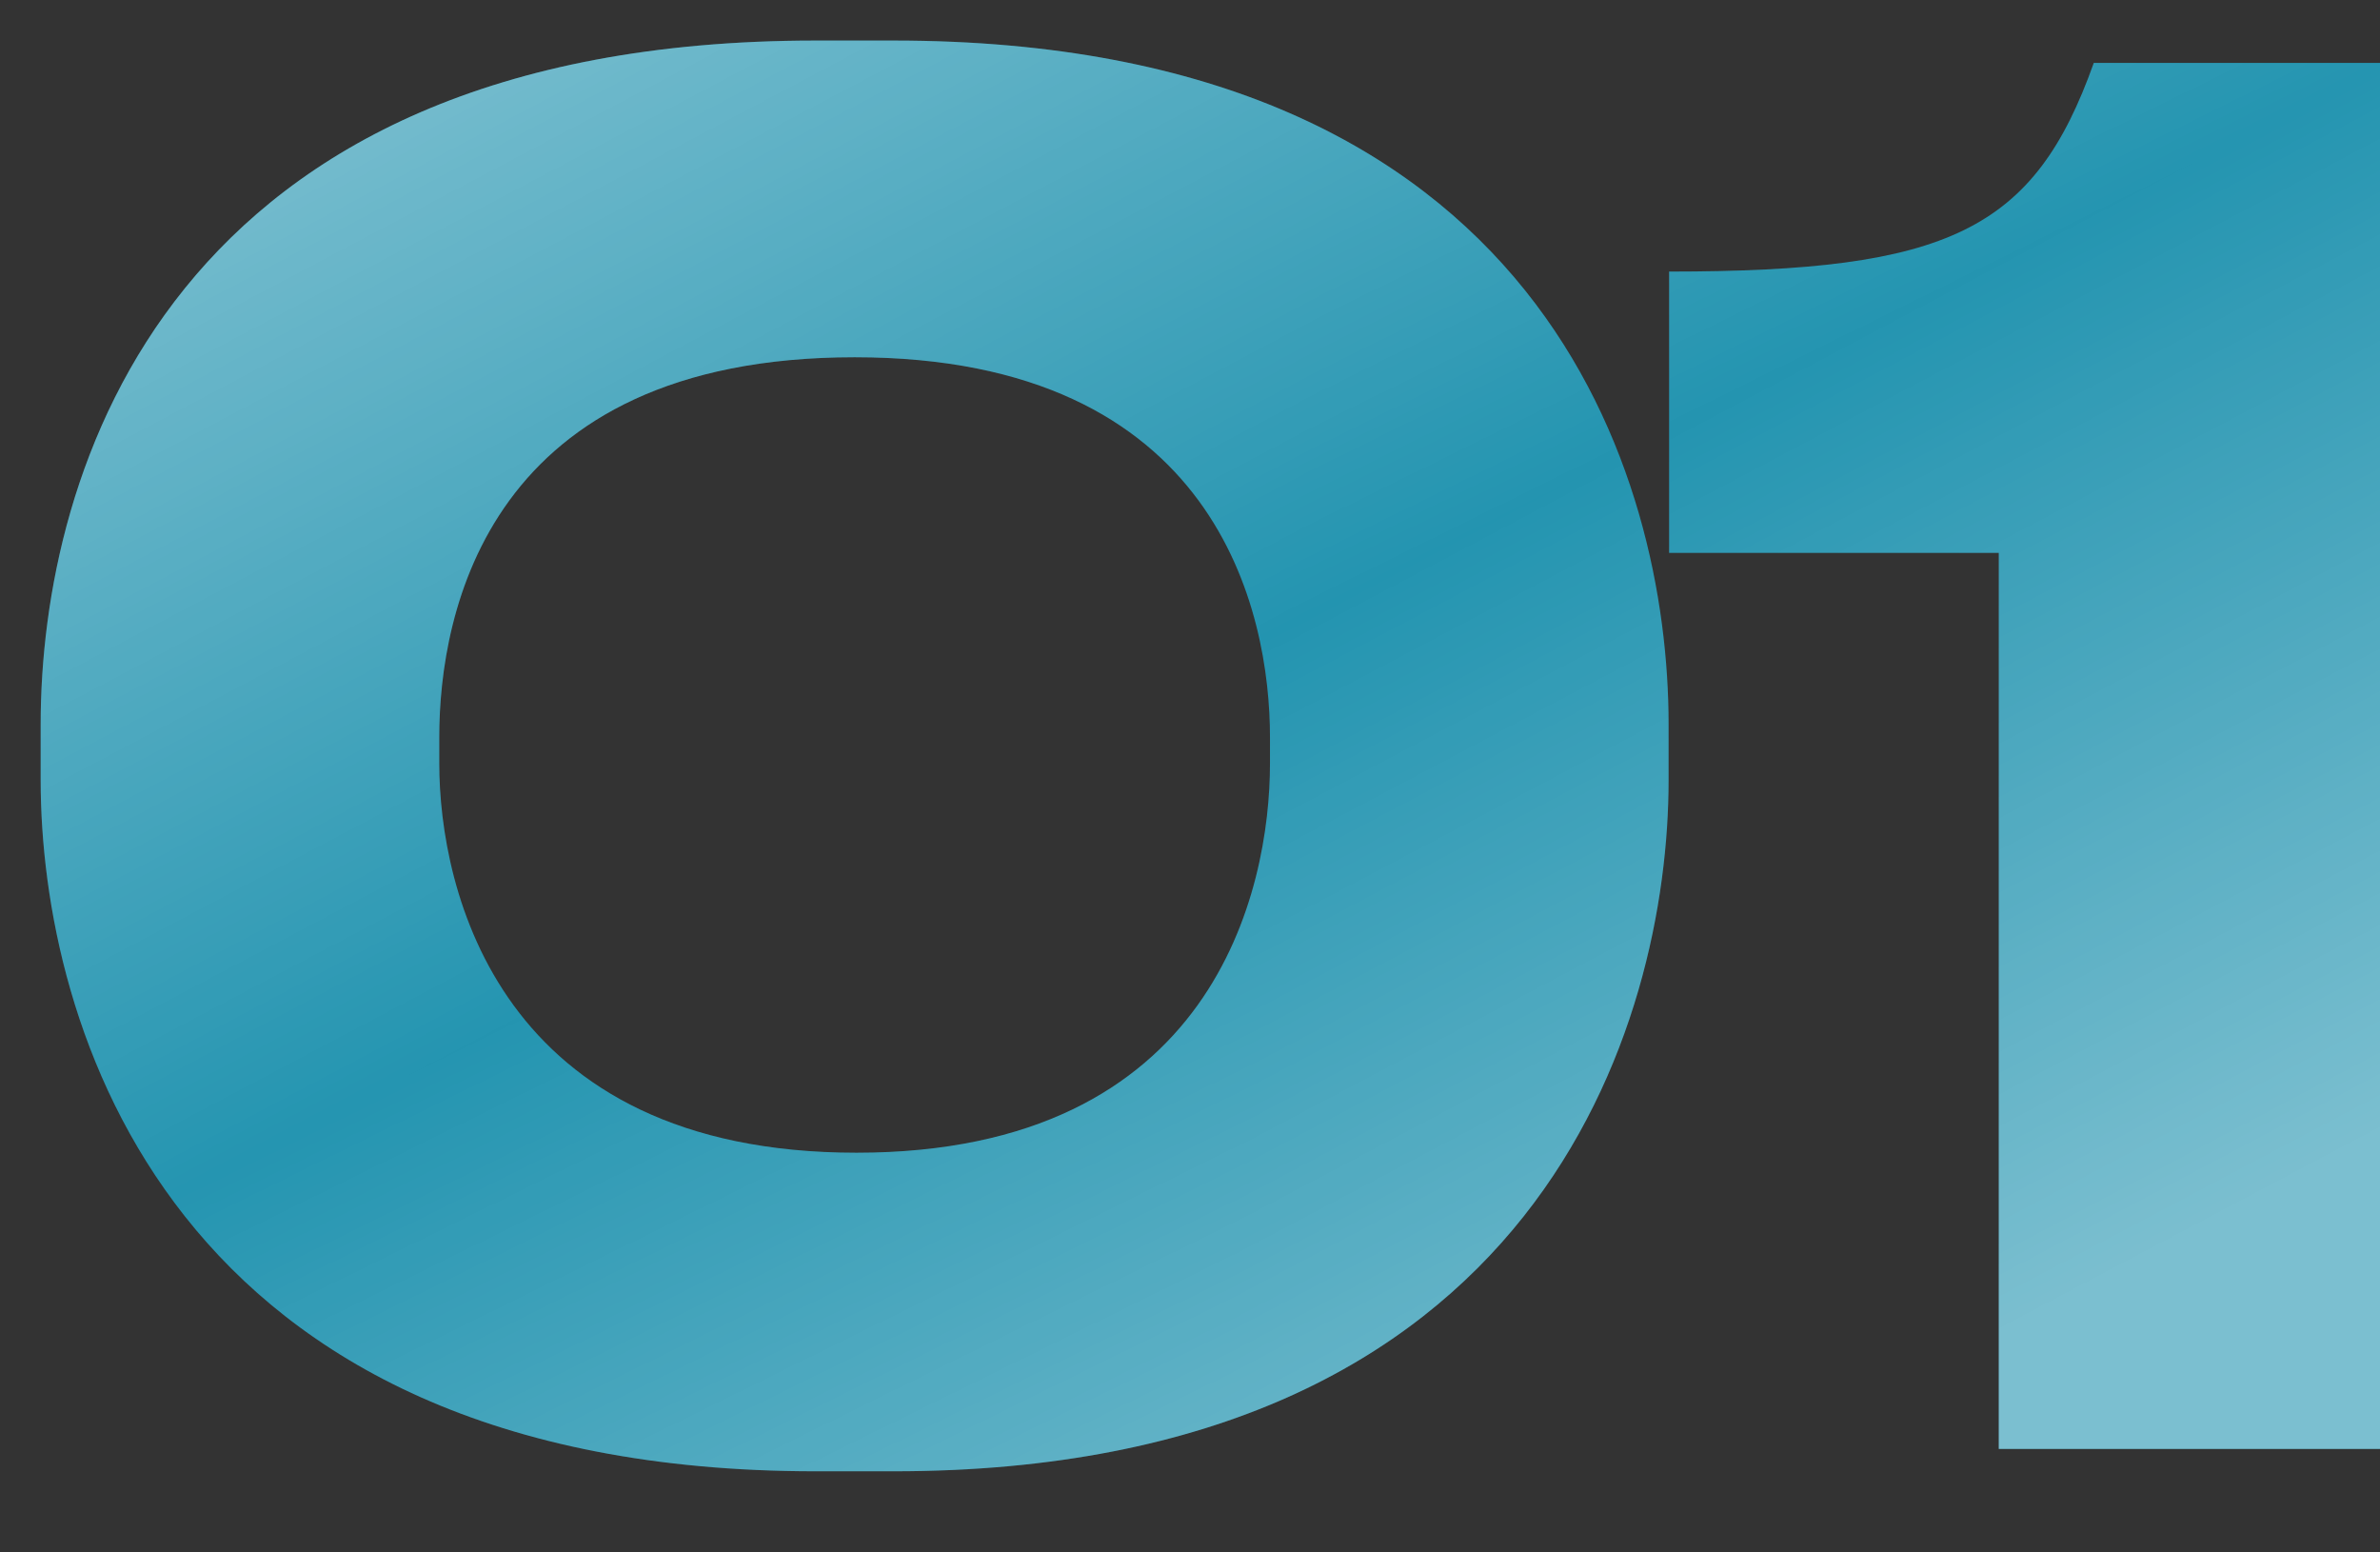 <?xml version="1.0" encoding="UTF-8"?> <svg xmlns="http://www.w3.org/2000/svg" width="23" height="15" viewBox="0 0 23 15" fill="none"><rect x="0" y="0" width="23" height="15" fill="#333333" stroke="none"/><path d="M7.881 0.392H8.637C14.919 0.392 16.125 4.622 16.125 6.998V7.538C16.125 9.878 14.883 14.216 8.637 14.216H7.881C1.617 14.216 0.393 9.878 0.393 7.538V6.998C0.393 4.568 1.617 0.392 7.881 0.392ZM12.273 7.376V7.124C12.273 5.918 11.769 3.452 8.259 3.452C4.713 3.452 4.245 5.918 4.245 7.124V7.376C4.245 8.6 4.821 11.138 8.277 11.138C11.733 11.138 12.273 8.6 12.273 7.376Z" fill="#2394B0"></path><g clip-path="url(#paint0_diamond_98_936_clip_path)" data-figma-skip-parse="true"><g transform="matrix(-0.001 0.011 -0.589 0.301 12.538 6)"><rect x="0" y="0" width="1325.84" height="22.335" fill="url(#paint0_diamond_98_936)" opacity="0.4" shape-rendering="crispEdges"></rect><rect x="0" y="0" width="1325.84" height="22.335" transform="scale(1 -1)" fill="url(#paint0_diamond_98_936)" opacity="0.4" shape-rendering="crispEdges"></rect><rect x="0" y="0" width="1325.84" height="22.335" transform="scale(-1 1)" fill="url(#paint0_diamond_98_936)" opacity="0.4" shape-rendering="crispEdges"></rect><rect x="0" y="0" width="1325.84" height="22.335" transform="scale(-1)" fill="url(#paint0_diamond_98_936)" opacity="0.4" shape-rendering="crispEdges"></rect></g></g><path d="M7.881 0.392H8.637C14.919 0.392 16.125 4.622 16.125 6.998V7.538C16.125 9.878 14.883 14.216 8.637 14.216H7.881C1.617 14.216 0.393 9.878 0.393 7.538V6.998C0.393 4.568 1.617 0.392 7.881 0.392ZM12.273 7.376V7.124C12.273 5.918 11.769 3.452 8.259 3.452C4.713 3.452 4.245 5.918 4.245 7.124V7.376C4.245 8.6 4.821 11.138 8.277 11.138C11.733 11.138 12.273 8.6 12.273 7.376Z" data-figma-gradient-fill="{&quot;type&quot;:&quot;GRADIENT_DIAMOND&quot;,&quot;stops&quot;:[{&quot;color&quot;:{&quot;r&quot;:1.0,&quot;g&quot;:1.0,&quot;b&quot;:1.0,&quot;a&quot;:0.0},&quot;position&quot;:0.0},{&quot;color&quot;:{&quot;r&quot;:1.0,&quot;g&quot;:1.0,&quot;b&quot;:1.0,&quot;a&quot;:1.0},&quot;position&quot;:1.0}],&quot;stopsVar&quot;:[{&quot;color&quot;:{&quot;r&quot;:1.0,&quot;g&quot;:1.0,&quot;b&quot;:1.0,&quot;a&quot;:0.0},&quot;position&quot;:0.0},{&quot;color&quot;:{&quot;r&quot;:1.0,&quot;g&quot;:1.0,&quot;b&quot;:1.0,&quot;a&quot;:1.0},&quot;position&quot;:1.0}],&quot;transform&quot;:{&quot;m00&quot;:-1.0758386850357056,&quot;m01&quot;:-1178.0428466796875,&quot;m02&quot;:602.09729003906250,&quot;m10&quot;:21.881143569946289,&quot;m11&quot;:601.31848144531250,&quot;m12&quot;:-305.5998535156250},&quot;opacity&quot;:0.40000000596046448,&quot;blendMode&quot;:&quot;NORMAL&quot;,&quot;visible&quot;:true}"></path><path d="M19.316 5.342H16.13V2.624C18.83 2.624 19.658 2.228 20.234 0.608H23.006V14H19.316V5.342Z" fill="#2394B0"></path><g clip-path="url(#paint1_diamond_98_936_clip_path)" data-figma-skip-parse="true"><g transform="matrix(-0.001 0.011 -0.589 0.301 12.538 6)"><rect x="0" y="0" width="1325.84" height="22.335" fill="url(#paint1_diamond_98_936)" opacity="0.4" shape-rendering="crispEdges"></rect><rect x="0" y="0" width="1325.84" height="22.335" transform="scale(1 -1)" fill="url(#paint1_diamond_98_936)" opacity="0.4" shape-rendering="crispEdges"></rect><rect x="0" y="0" width="1325.84" height="22.335" transform="scale(-1 1)" fill="url(#paint1_diamond_98_936)" opacity="0.4" shape-rendering="crispEdges"></rect><rect x="0" y="0" width="1325.84" height="22.335" transform="scale(-1)" fill="url(#paint1_diamond_98_936)" opacity="0.4" shape-rendering="crispEdges"></rect></g></g><path d="M19.316 5.342H16.13V2.624C18.83 2.624 19.658 2.228 20.234 0.608H23.006V14H19.316V5.342Z" data-figma-gradient-fill="{&quot;type&quot;:&quot;GRADIENT_DIAMOND&quot;,&quot;stops&quot;:[{&quot;color&quot;:{&quot;r&quot;:1.0,&quot;g&quot;:1.0,&quot;b&quot;:1.0,&quot;a&quot;:0.0},&quot;position&quot;:0.0},{&quot;color&quot;:{&quot;r&quot;:1.0,&quot;g&quot;:1.0,&quot;b&quot;:1.0,&quot;a&quot;:1.0},&quot;position&quot;:1.0}],&quot;stopsVar&quot;:[{&quot;color&quot;:{&quot;r&quot;:1.0,&quot;g&quot;:1.0,&quot;b&quot;:1.0,&quot;a&quot;:0.0},&quot;position&quot;:0.0},{&quot;color&quot;:{&quot;r&quot;:1.0,&quot;g&quot;:1.0,&quot;b&quot;:1.0,&quot;a&quot;:1.0},&quot;position&quot;:1.0}],&quot;transform&quot;:{&quot;m00&quot;:-1.0758386850357056,&quot;m01&quot;:-1178.0428466796875,&quot;m02&quot;:602.09729003906250,&quot;m10&quot;:21.881143569946289,&quot;m11&quot;:601.31848144531250,&quot;m12&quot;:-305.5998535156250},&quot;opacity&quot;:0.40000000596046448,&quot;blendMode&quot;:&quot;NORMAL&quot;,&quot;visible&quot;:true}"></path><defs><clipPath id="paint0_diamond_98_936_clip_path"><path d="M7.881 0.392H8.637C14.919 0.392 16.125 4.622 16.125 6.998V7.538C16.125 9.878 14.883 14.216 8.637 14.216H7.881C1.617 14.216 0.393 9.878 0.393 7.538V6.998C0.393 4.568 1.617 0.392 7.881 0.392ZM12.273 7.376V7.124C12.273 5.918 11.769 3.452 8.259 3.452C4.713 3.452 4.245 5.918 4.245 7.124V7.376C4.245 8.6 4.821 11.138 8.277 11.138C11.733 11.138 12.273 8.6 12.273 7.376Z"></path></clipPath><clipPath id="paint1_diamond_98_936_clip_path"><path d="M19.316 5.342H16.13V2.624C18.83 2.624 19.658 2.228 20.234 0.608H23.006V14H19.316V5.342Z"></path></clipPath><linearGradient id="paint0_diamond_98_936" x1="0" y1="0" x2="500" y2="500" gradientUnits="userSpaceOnUse"><stop stop-color="white" stop-opacity="0"></stop><stop offset="1" stop-color="white"></stop></linearGradient><linearGradient id="paint1_diamond_98_936" x1="0" y1="0" x2="500" y2="500" gradientUnits="userSpaceOnUse"><stop stop-color="white" stop-opacity="0"></stop><stop offset="1" stop-color="white"></stop></linearGradient></defs></svg> 